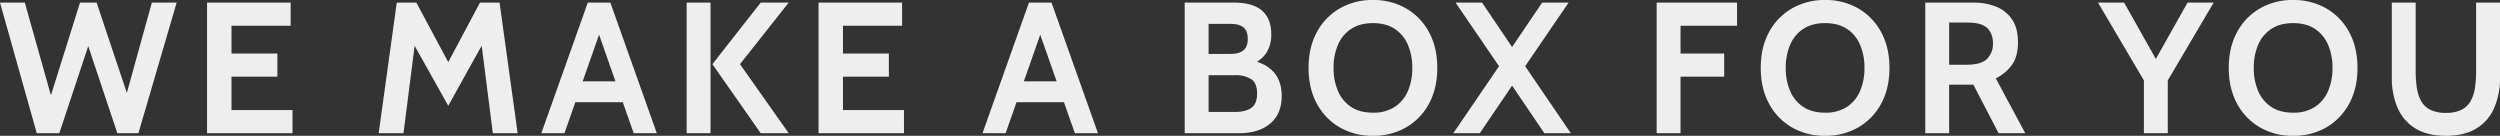 <svg xmlns="http://www.w3.org/2000/svg" width="1474.22" height="80.08" viewBox="0 0 1474.22 80.08">
  <rect x="0" y="0" width="1474.22" height="80.08" fill="#333333" stroke="none"/>
  <path id="パス_254273" data-name="パス 254273" d="M22.77,0,1.1-77H15.73l15.4,54.67L48.29-77h9.79L75.9-23.76,90.64-77h14.63L82.72,0H70.29L53.13-51.37,36.08,0ZM123.2,0V-77h49.28v13.64H137.61v16.39h27.06v13.64H137.61v19.69h35.97V0ZM224.4,0l10.67-77h11.55l18.81,35.09L284.13-77h11.55L306.35,0H291.72l-7.37-57.86,3.85.77L265.43-16.17,242.55-56.98l3.85-.77L239.03,0ZM370.48-18.26H338.25V-30.58h32.23ZM352.55-63.25h3.63L333.96,0H320.32l27.39-77h13.31L388.41,0H374.77ZM449.68,0,421.19-40.7,449.68-77h16.5L437.47-40.7,466.18,0ZM406.01,0V-77h14.08V0Zm77.77,0V-77h49.28v13.64H498.19v16.39h27.06v13.64H498.19v19.69h35.97V0ZM630.63-18.26H598.4V-30.58h32.23ZM612.7-63.25h3.63L594.11,0H580.47l27.39-77h13.31L648.56,0H634.92ZM699.71,0V-77h29.04q11.165,0,16.583,4.758T750.75-58.41a19.806,19.806,0,0,1-3.052,11.3,17.374,17.374,0,0,1-9.158,6.627v-2.64q9.24,1.98,13.8,7.26t4.565,13.97q0,10.4-6.71,16.143T731.83,0Zm14.08-12.54h15.95q5.775,0,9.213-2.365t3.438-8.525q0-6.27-3.63-8.525a16.8,16.8,0,0,0-9.02-2.255H713.79Zm0-34.21h12.87q5.115,0,7.673-2.09t2.557-6.71q0-4.785-2.557-6.848T726.66-64.46H713.79ZM810.7,1.54a38.3,38.3,0,0,1-19.58-4.978,35.307,35.307,0,0,1-13.475-13.97q-4.9-8.993-4.9-21.093t4.9-21.092a35.307,35.307,0,0,1,13.475-13.97A38.3,38.3,0,0,1,810.7-78.54a38.3,38.3,0,0,1,19.58,4.978,35.306,35.306,0,0,1,13.475,13.97q4.9,8.993,4.9,21.092t-4.9,21.093A35.306,35.306,0,0,1,830.28-3.437,38.3,38.3,0,0,1,810.7,1.54Zm0-13.64a22.889,22.889,0,0,0,12.87-3.41,20.891,20.891,0,0,0,7.755-9.378A33.949,33.949,0,0,0,833.91-38.5a33.949,33.949,0,0,0-2.585-13.612A20.952,20.952,0,0,0,823.6-61.49q-5.143-3.41-12.843-3.41-7.755,0-12.925,3.41a20.891,20.891,0,0,0-7.755,9.377A33.949,33.949,0,0,0,787.49-38.5a33.949,33.949,0,0,0,2.585,13.613A20.952,20.952,0,0,0,797.8-15.51Q802.945-12.1,810.7-12.1ZM858.11,0l26.95-39.49L859.43-77h15.62l17.71,26.18L910.47-77h15.62L900.46-39.49,927.41,0H911.79L892.76-28.05,873.73,0Zm119.9,0V-77h47.41v13.64H992.09v16.39h25.74v13.64H992.09V0Zm99.33,1.54a38.3,38.3,0,0,1-19.58-4.978,35.306,35.306,0,0,1-13.475-13.97q-4.895-8.993-4.9-21.093t4.9-21.092a35.306,35.306,0,0,1,13.475-13.97,38.3,38.3,0,0,1,19.58-4.978,38.3,38.3,0,0,1,19.58,4.978,35.306,35.306,0,0,1,13.475,13.97q4.895,8.993,4.9,21.092t-4.9,21.093a35.306,35.306,0,0,1-13.475,13.97A38.3,38.3,0,0,1,1077.34,1.54Zm0-13.64a22.889,22.889,0,0,0,12.87-3.41,20.891,20.891,0,0,0,7.755-9.378A33.95,33.95,0,0,0,1100.55-38.5a33.95,33.95,0,0,0-2.585-13.612,20.953,20.953,0,0,0-7.728-9.377Q1085.1-64.9,1077.4-64.9q-7.755,0-12.925,3.41a20.891,20.891,0,0,0-7.755,9.377A33.948,33.948,0,0,0,1054.13-38.5a33.948,33.948,0,0,0,2.585,13.613,20.952,20.952,0,0,0,7.727,9.378Q1069.585-12.1,1077.34-12.1ZM1136.41,0V-77h28.16a35.511,35.511,0,0,1,13.943,2.53,19.9,19.9,0,0,1,9.267,7.7q3.3,5.17,3.3,13.09,0,8.47-3.6,13.448a25.381,25.381,0,0,1-9.487,7.893L1195.37,0h-15.73l-14.85-28.6h-14.3V0Zm14.08-40.37h10.34q8.69,0,12.1-3.548a12.45,12.45,0,0,0,3.41-8.993q0-5.775-3.355-9.047t-11.6-3.273h-10.89ZM1265.33,0V-31.13L1238.27-77h15.4l22,39.05h-6.6l22-39.05h15.4l-27.06,45.87V0Zm88,1.54a38.3,38.3,0,0,1-19.58-4.978,35.306,35.306,0,0,1-13.475-13.97q-4.895-8.993-4.9-21.093t4.9-21.092a35.306,35.306,0,0,1,13.475-13.97,38.3,38.3,0,0,1,19.58-4.978,38.3,38.3,0,0,1,19.58,4.978,35.306,35.306,0,0,1,13.475,13.97q4.895,8.993,4.9,21.092t-4.9,21.093a35.306,35.306,0,0,1-13.475,13.97A38.3,38.3,0,0,1,1353.33,1.54Zm0-13.64a22.889,22.889,0,0,0,12.87-3.41,20.891,20.891,0,0,0,7.755-9.378A33.95,33.95,0,0,0,1376.54-38.5a33.95,33.95,0,0,0-2.585-13.612,20.953,20.953,0,0,0-7.728-9.377q-5.143-3.41-12.843-3.41-7.755,0-12.925,3.41a20.891,20.891,0,0,0-7.755,9.377A33.948,33.948,0,0,0,1330.12-38.5a33.948,33.948,0,0,0,2.585,13.613,20.952,20.952,0,0,0,7.727,9.378Q1345.575-12.1,1353.33-12.1Zm90.09,13.64q-10.835,0-17.9-4.29A26.261,26.261,0,0,1,1414.985-14.8,44.3,44.3,0,0,1,1411.52-33V-77h14.08v40.37a64.744,64.744,0,0,0,.715,10.037,22.405,22.405,0,0,0,2.613,7.81,12.632,12.632,0,0,0,5.417,5.033,20.3,20.3,0,0,0,9.075,1.76,20.3,20.3,0,0,0,9.075-1.76,12.632,12.632,0,0,0,5.418-5.033,22.405,22.405,0,0,0,2.612-7.81,64.744,64.744,0,0,0,.715-10.037V-77h14.08v44a44.306,44.306,0,0,1-3.465,18.2A26.262,26.262,0,0,1,1461.323-2.75Q1454.255,1.54,1443.42,1.54Z" transform="translate(-1.1 78.54)" fill="#eee"/>
</svg>
